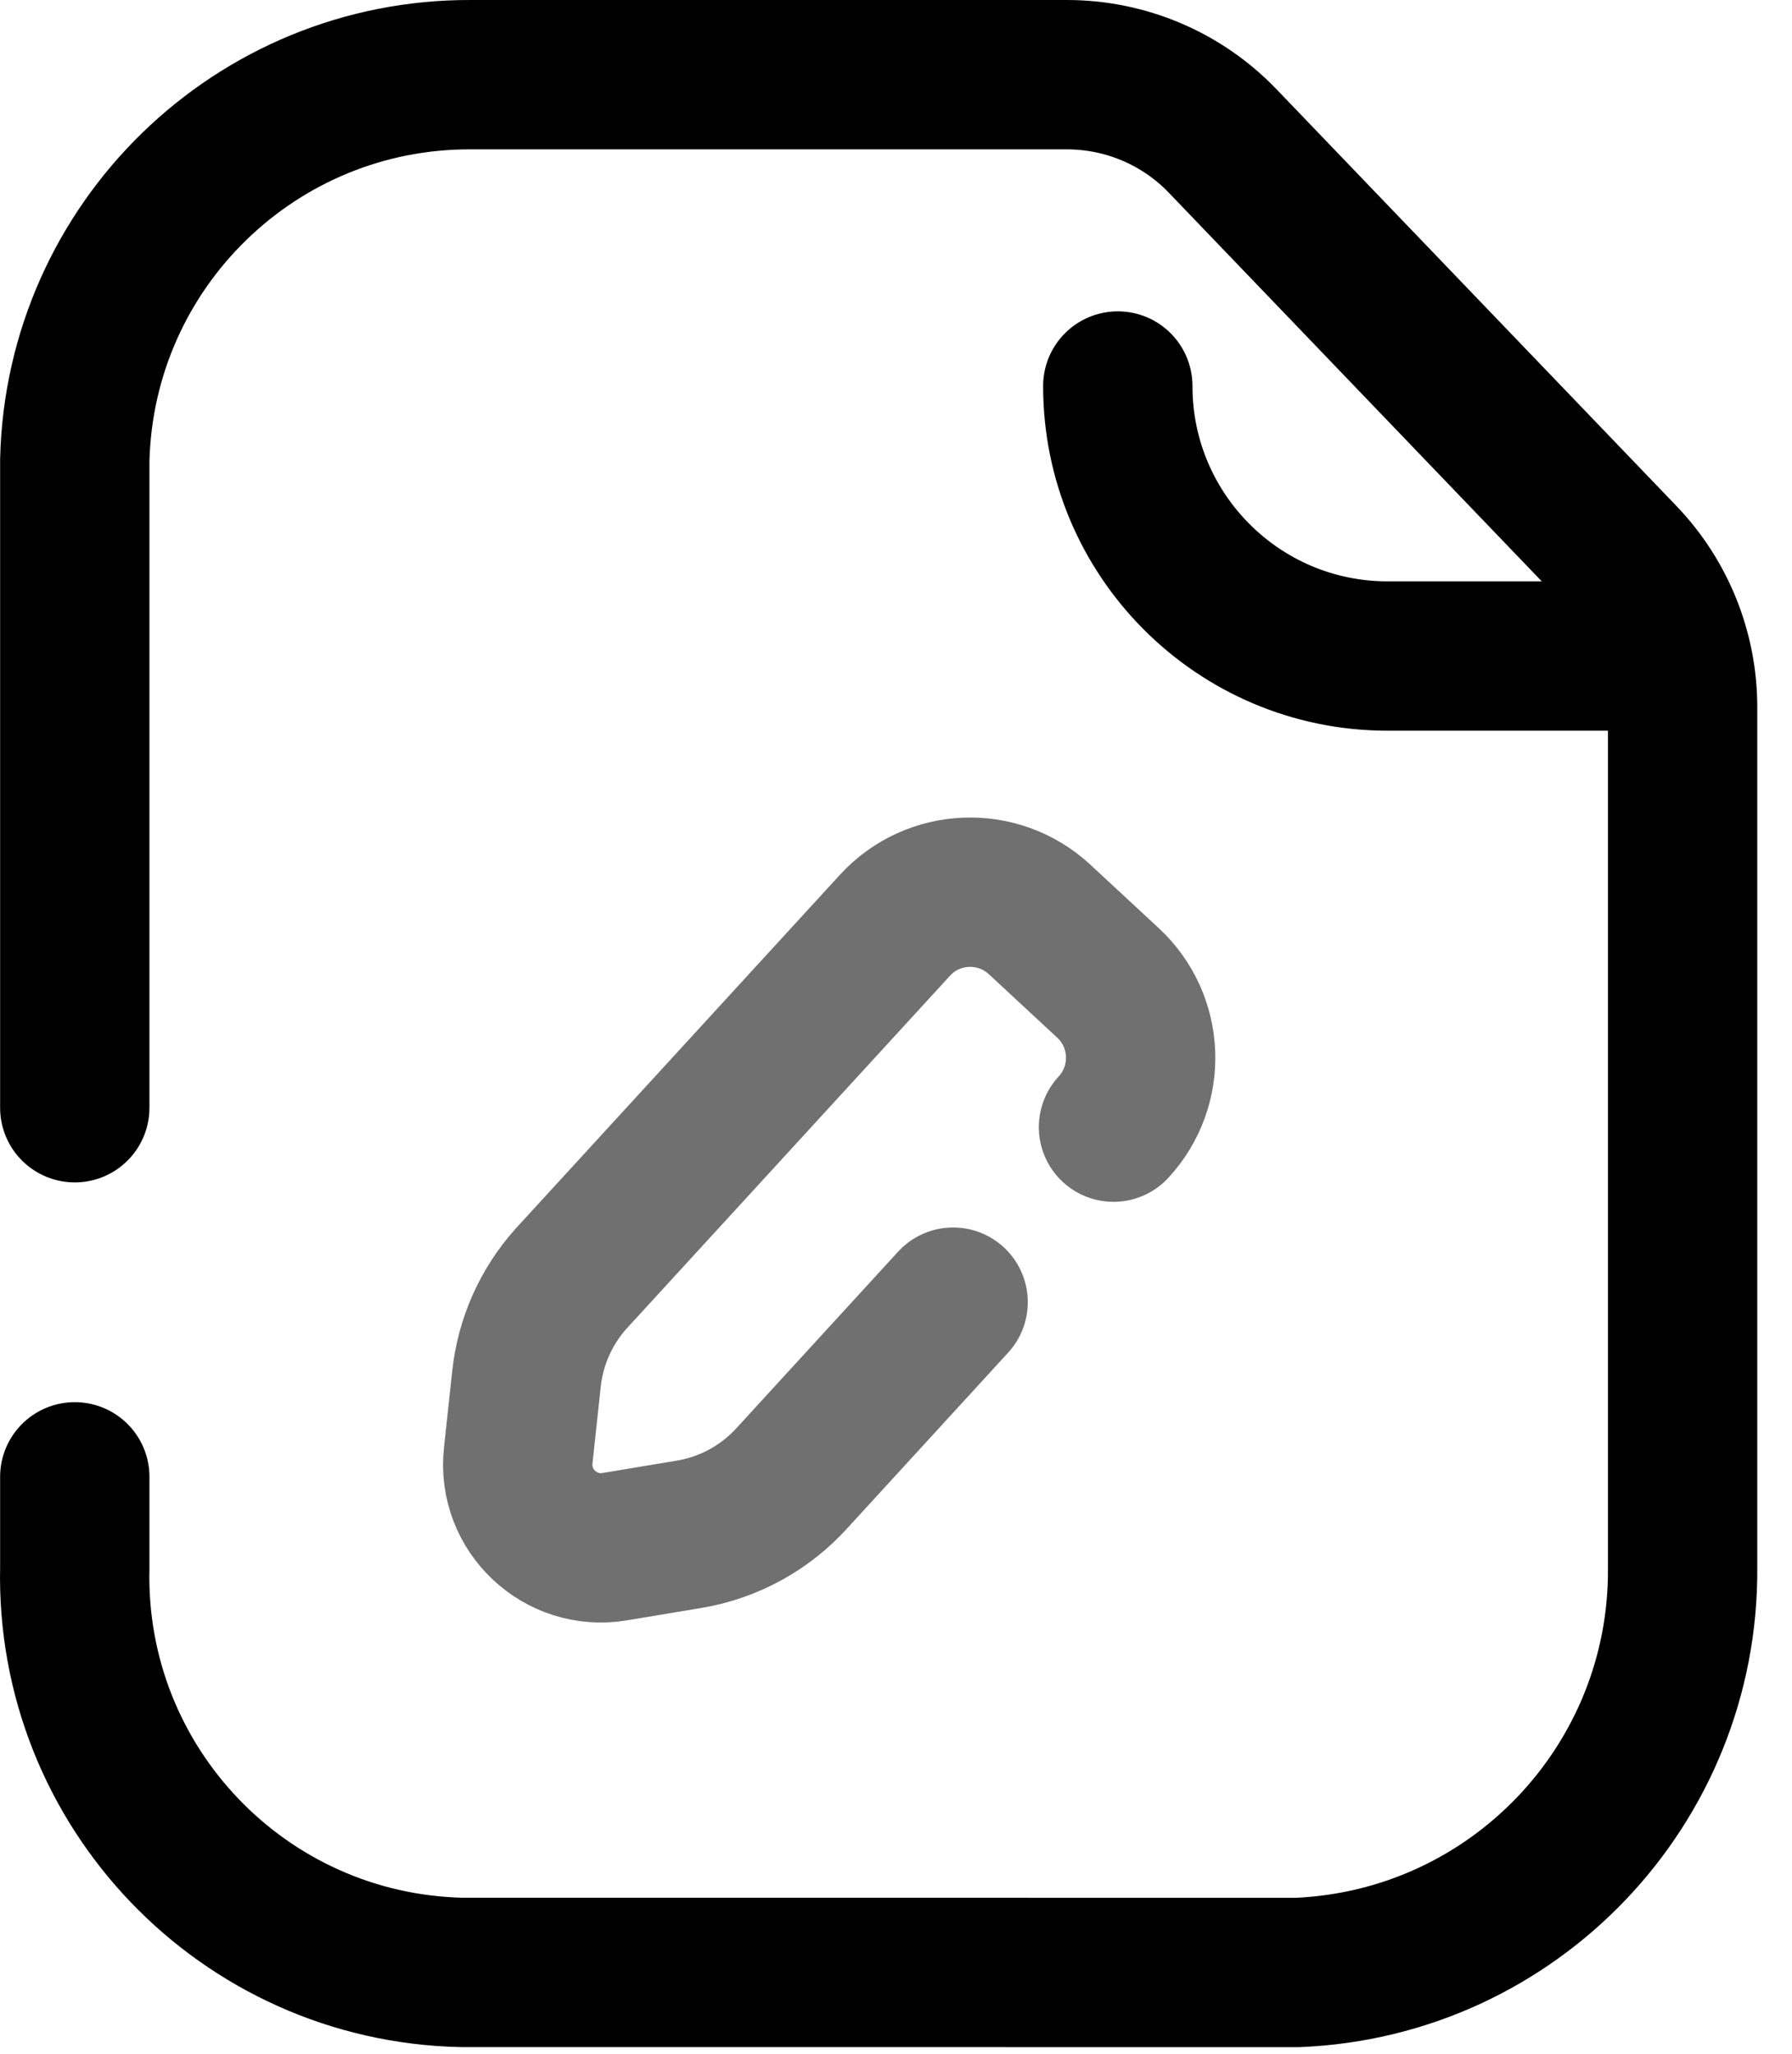 <svg width="48" height="55" viewBox="0 0 48 55" fill="none" xmlns="http://www.w3.org/2000/svg">
<path d="M29.826 30.186C30.851 29.076 30.785 27.348 29.675 26.32L27.844 24.621C26.734 23.596 25.003 23.662 23.978 24.773L15.29 34.251C14.625 34.996 14.21 35.93 14.103 36.922L13.881 38.981C13.721 40.451 15.01 41.666 16.469 41.421L18.462 41.089C19.534 40.91 20.512 40.369 21.235 39.561L25.53 34.873" stroke="#707070" stroke-width="4" stroke-linecap="round" stroke-linejoin="round"/>
<path d="M2.003 29.666V12.325C2.14 6.568 6.859 1.975 12.619 2H28.578C30.153 2 31.661 2.64 32.752 3.778L43.456 14.93C44.493 16.008 45.07 17.445 45.07 18.94V41.992C45.111 47.799 40.544 52.589 34.745 52.825L12.366 52.823C6.512 52.694 1.873 47.846 2.003 41.992V39.551" stroke="black" stroke-width="4" stroke-linecap="round" stroke-linejoin="round"/>
<path d="M29.941 10.338C29.939 14.323 33.165 17.561 37.153 17.569H44.886" stroke="black" stroke-width="4" stroke-linecap="round" stroke-linejoin="round"/>
</svg>
